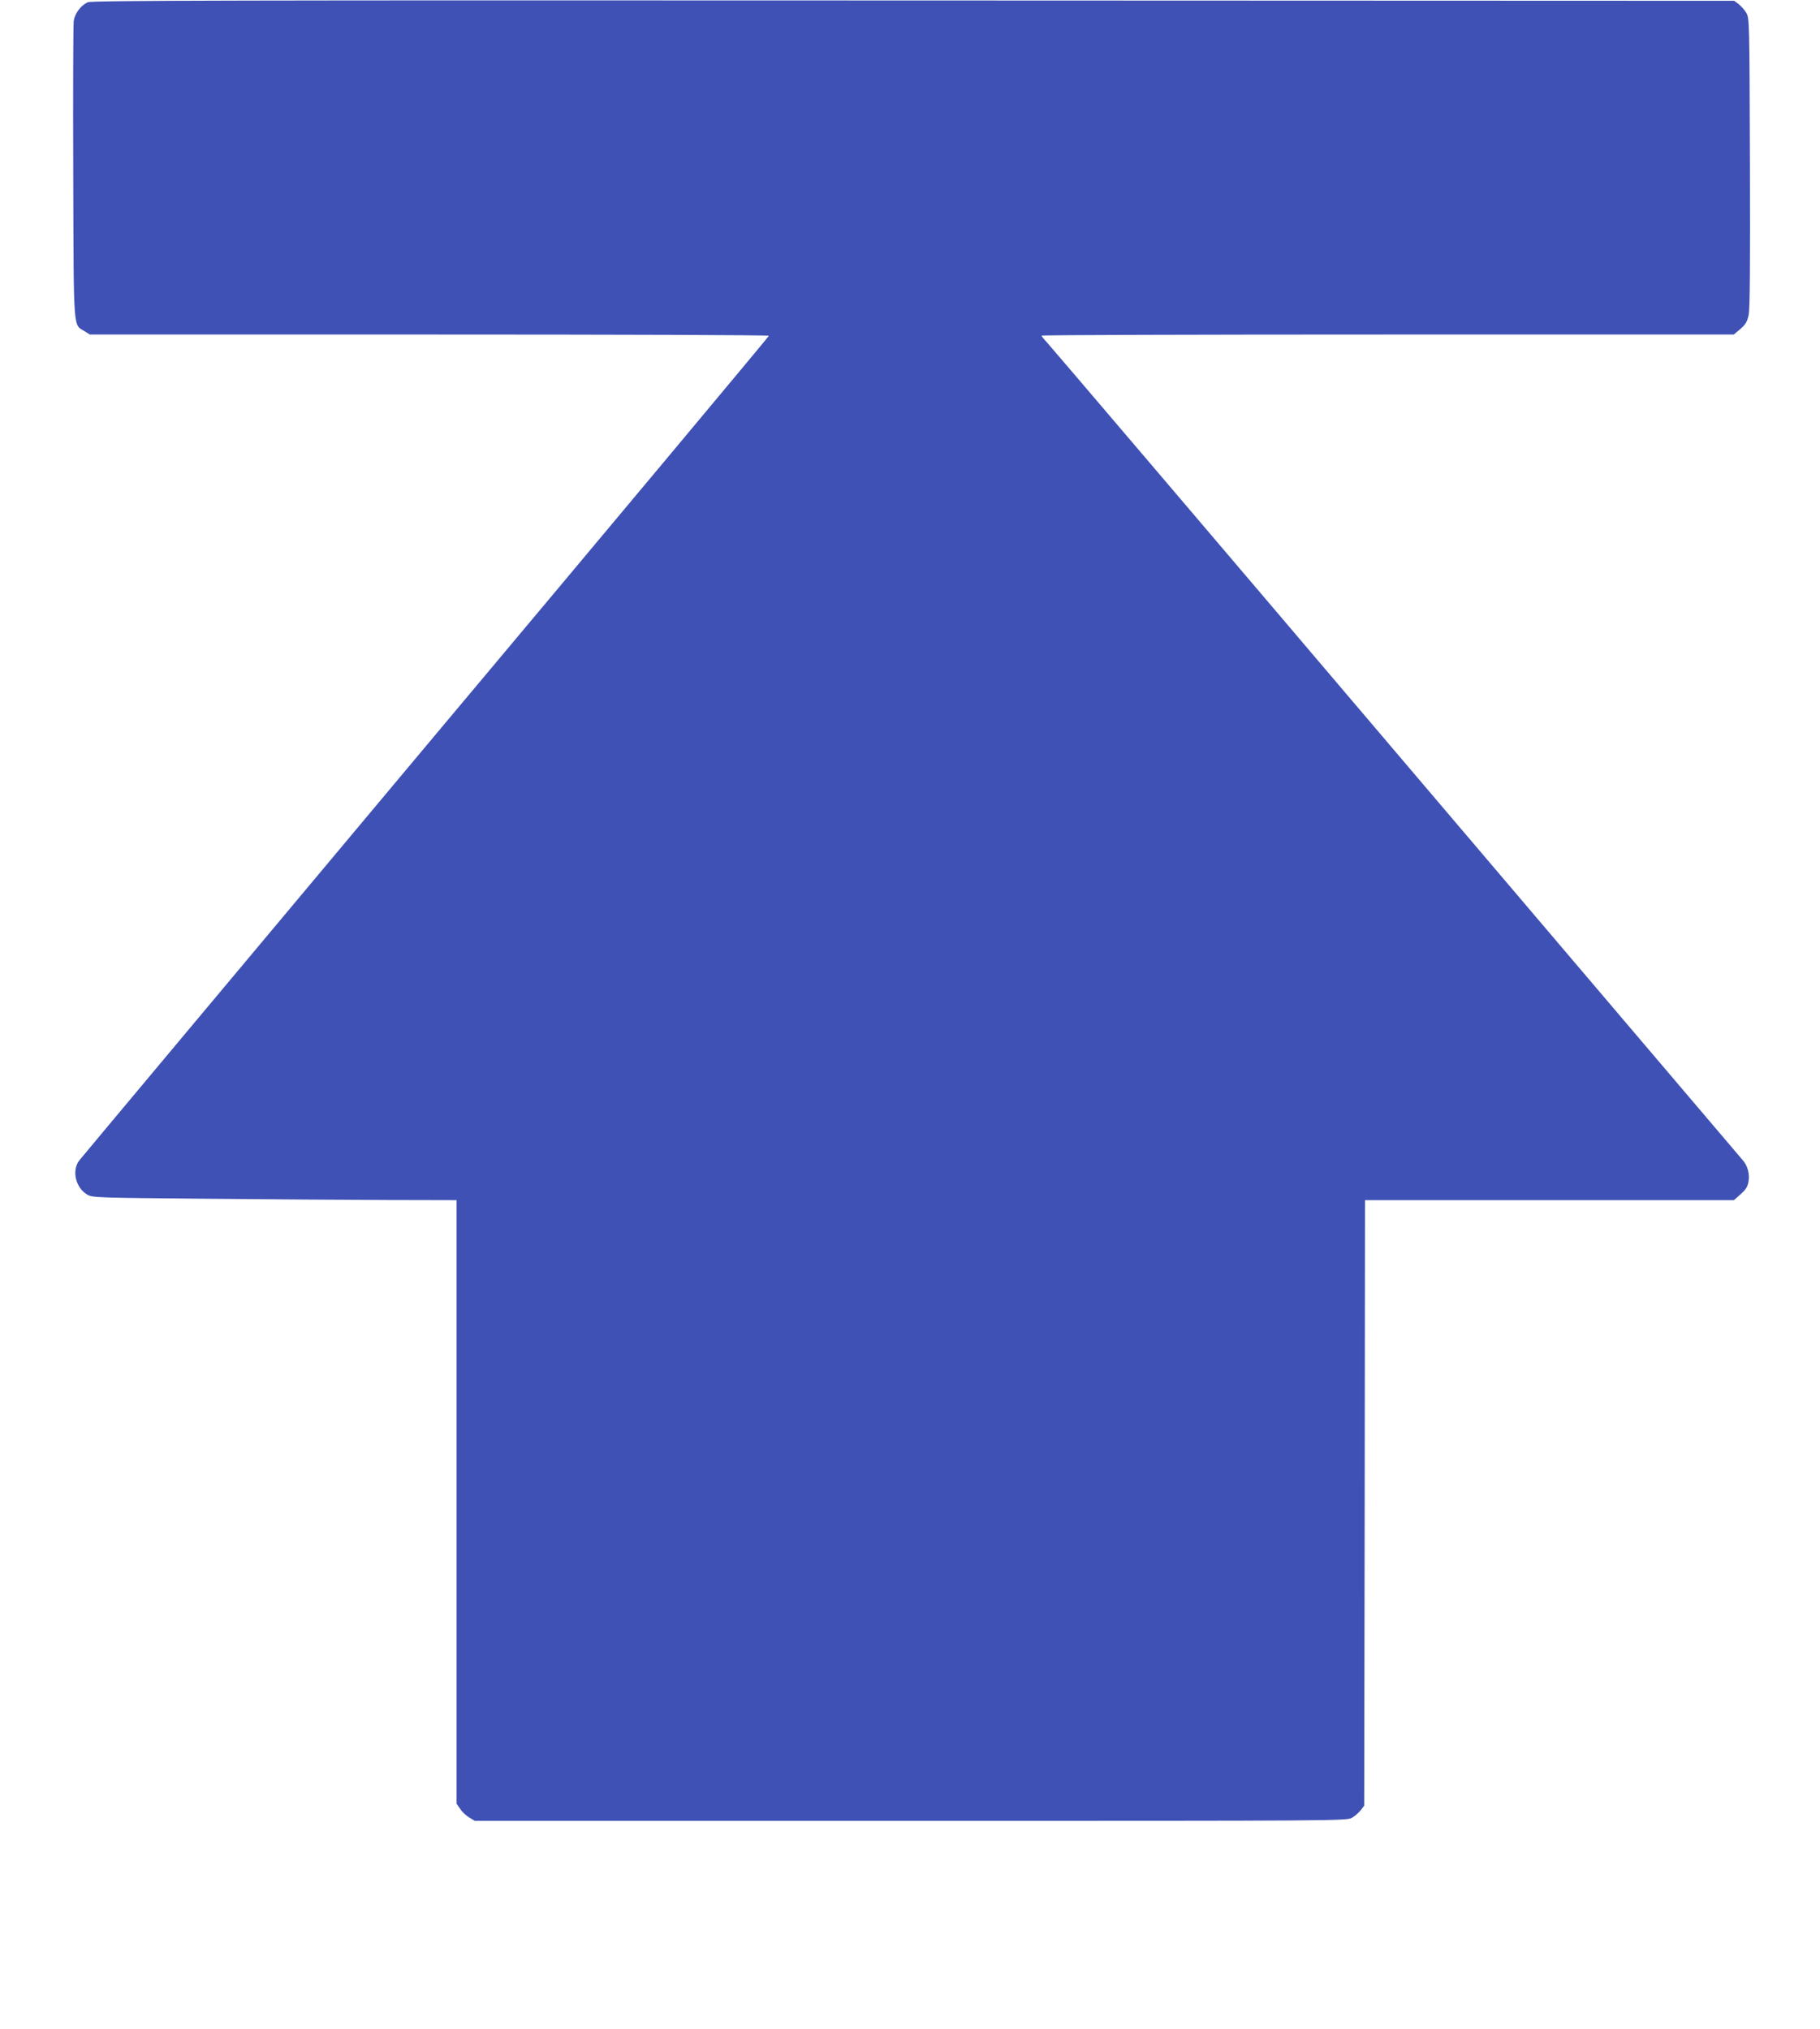 <?xml version="1.0" standalone="no"?>
<!DOCTYPE svg PUBLIC "-//W3C//DTD SVG 20010904//EN"
 "http://www.w3.org/TR/2001/REC-SVG-20010904/DTD/svg10.dtd">
<svg version="1.0" xmlns="http://www.w3.org/2000/svg"
 width="1148pt" height="1280pt" viewBox="0 0 1148 1280"
 preserveAspectRatio="xMidYMid meet">
<g transform="translate(0,1280) scale(0.1,-0.1)"
fill="#3f51b5" stroke="none">
<path d="M555 12786 c-45 -19 -83 -70 -90 -119 -3 -23 -5 -454 -3 -957 3
-1019 -1 -954 71 -999 l34 -21 2142 0 c1177 0 2141 -3 2141 -8 0 -4 -974
-1170 -2165 -2590 -1190 -1421 -2174 -2597 -2187 -2614 -46 -65 -20 -170 52
-213 34 -19 55 -20 740 -26 388 -4 904 -7 1148 -8 l442 -1 0 -1904 0 -1903 23
-33 c12 -19 38 -43 57 -54 l35 -21 2750 0 c2732 0 2750 0 2784 20 19 11 43 33
55 48 l21 28 3 1910 2 1909 1164 0 1163 0 43 38 c31 28 44 47 49 79 9 47 -6
102 -37 136 -10 12 -995 1170 -2187 2572 -1192 1403 -2183 2566 -2201 2585
-19 20 -34 39 -34 43 0 4 982 7 2183 7 l2183 0 42 35 c32 28 43 46 52 88 8 37
10 312 8 962 -3 889 -3 911 -23 944 -11 19 -33 43 -48 55 l-28 21 -5177 2
c-4289 2 -5182 0 -5207 -11z"/>
</g>
</svg>
